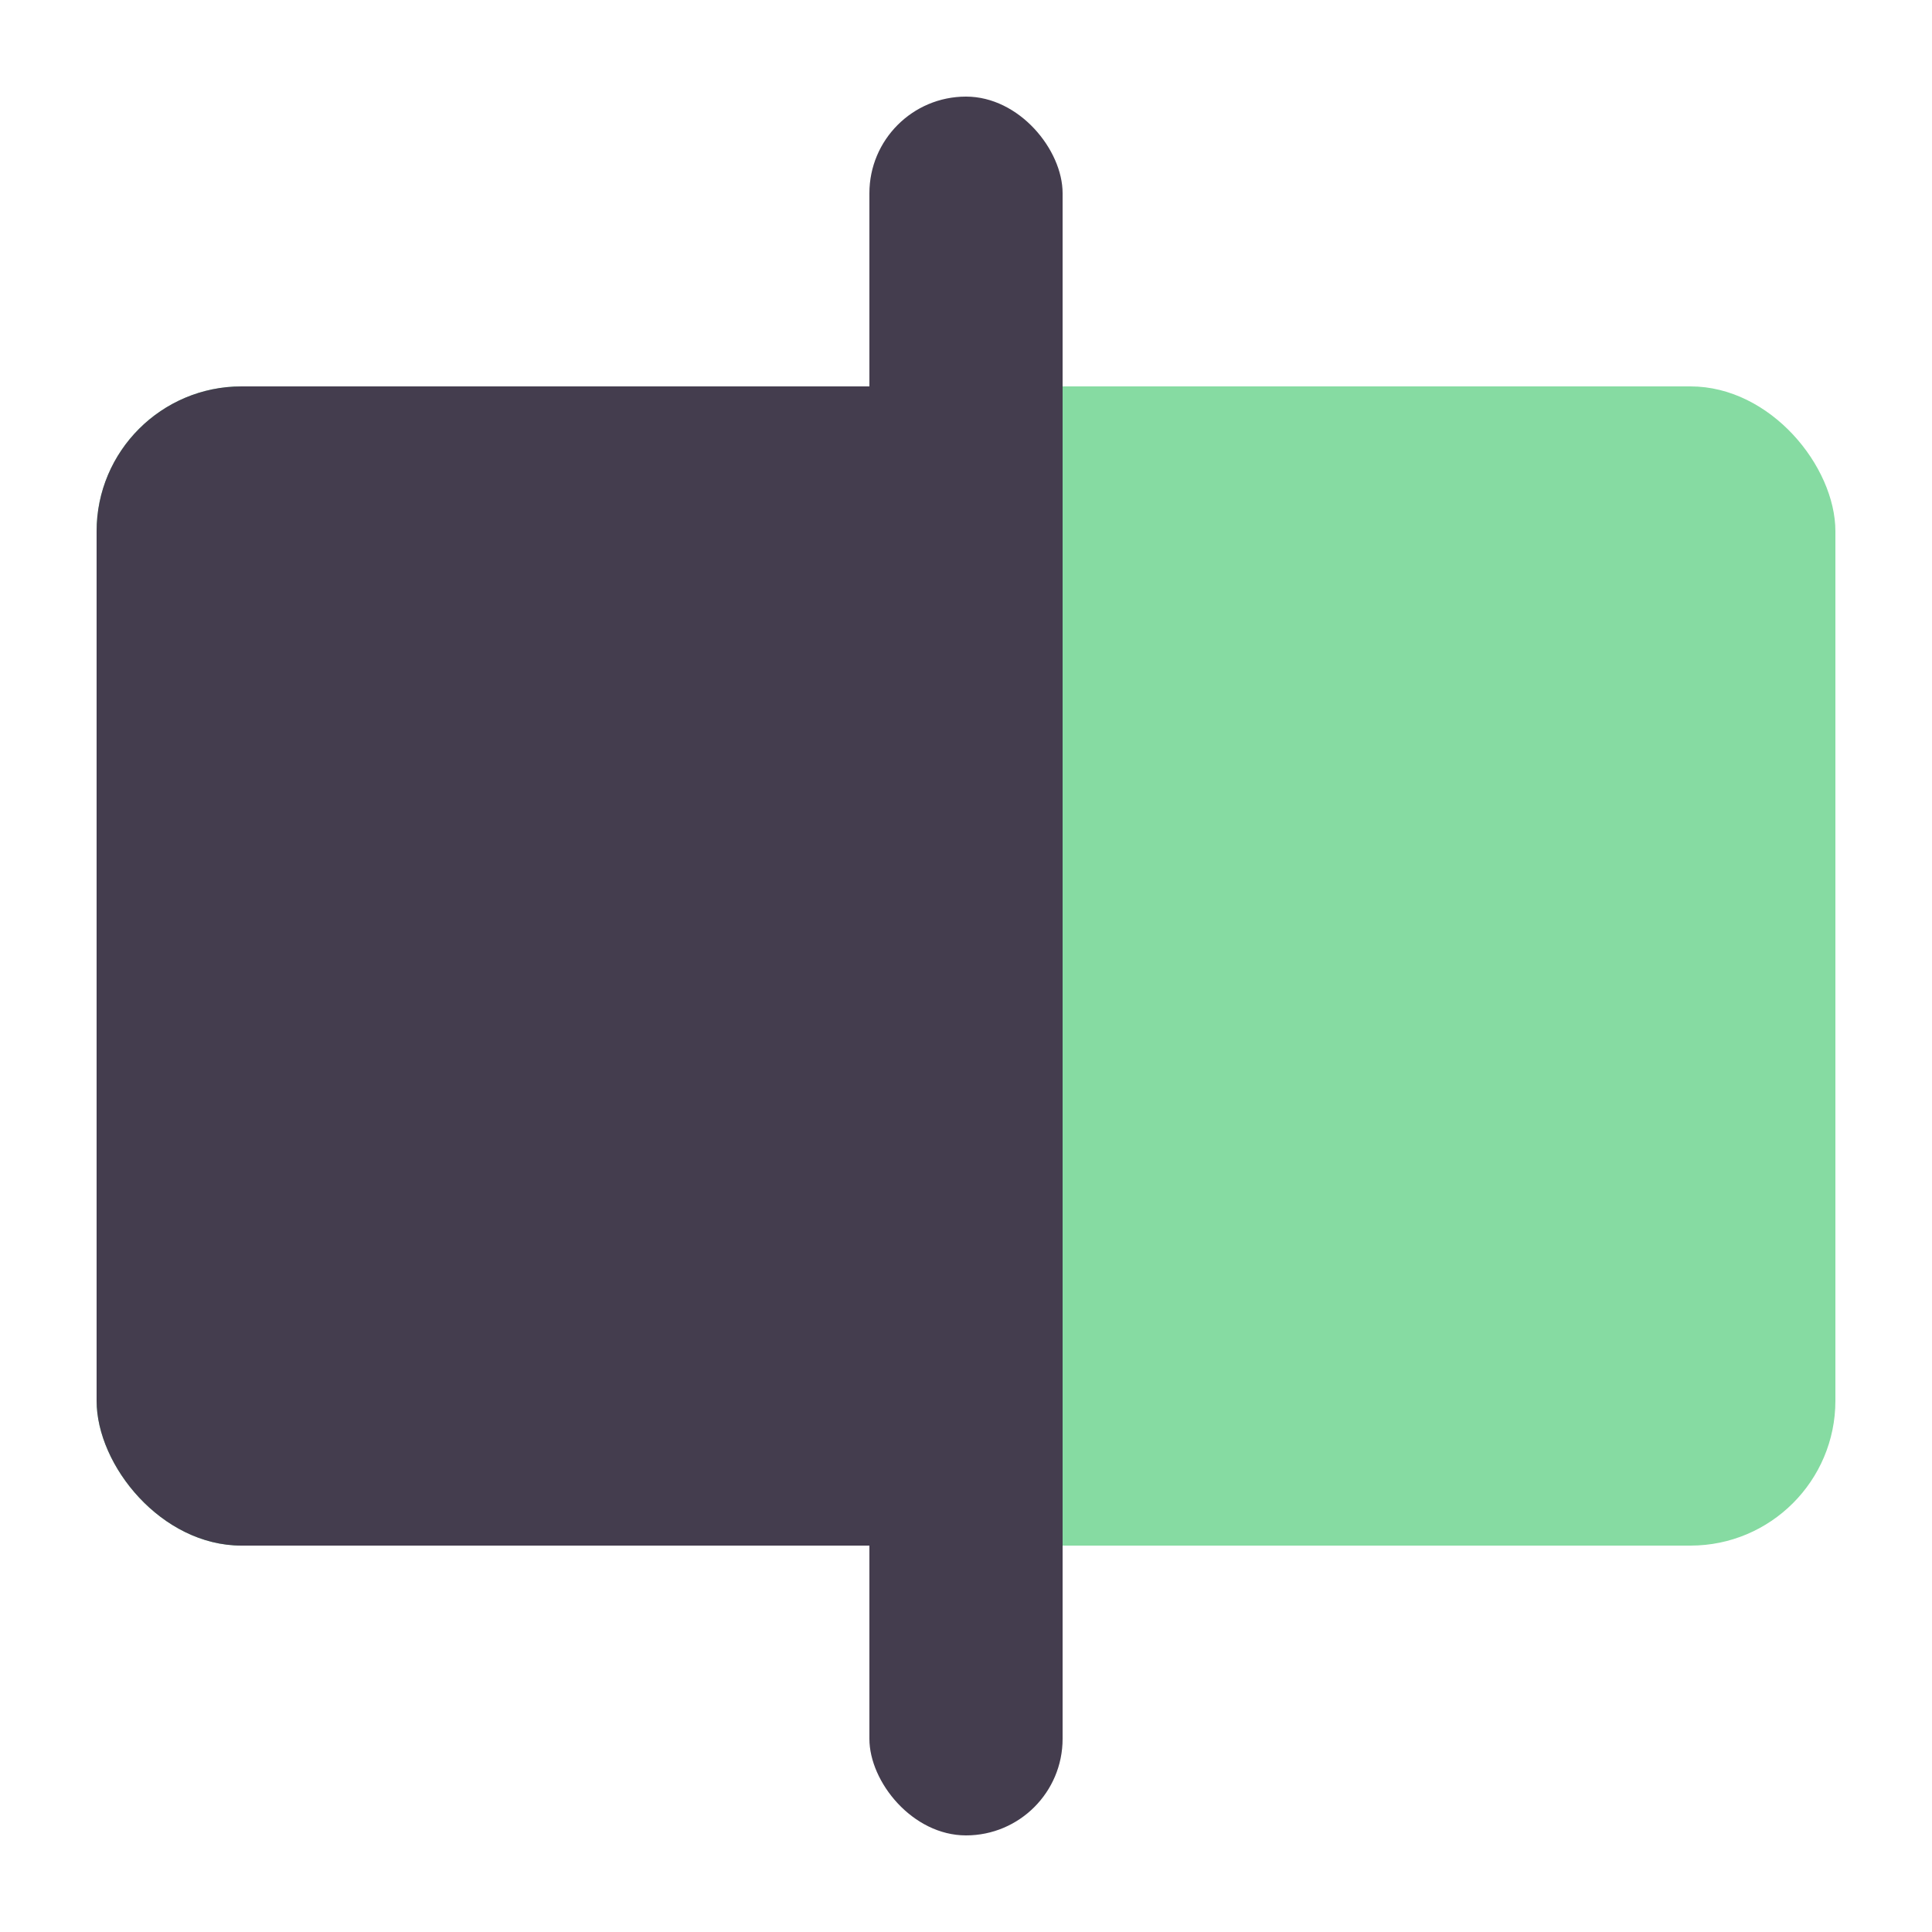 <svg width="40" height="40" viewBox="0 0 40 40" fill="none" xmlns="http://www.w3.org/2000/svg">
<rect x="2" y="8" width="36" height="24" rx="3" fill="#86DBA2"/>
<rect x="2" y="8" width="20" height="24" rx="3" fill="#443D4E"/>
<rect x="18" y="2" width="4" height="36" rx="2" fill="#443D4E"/>
</svg>
